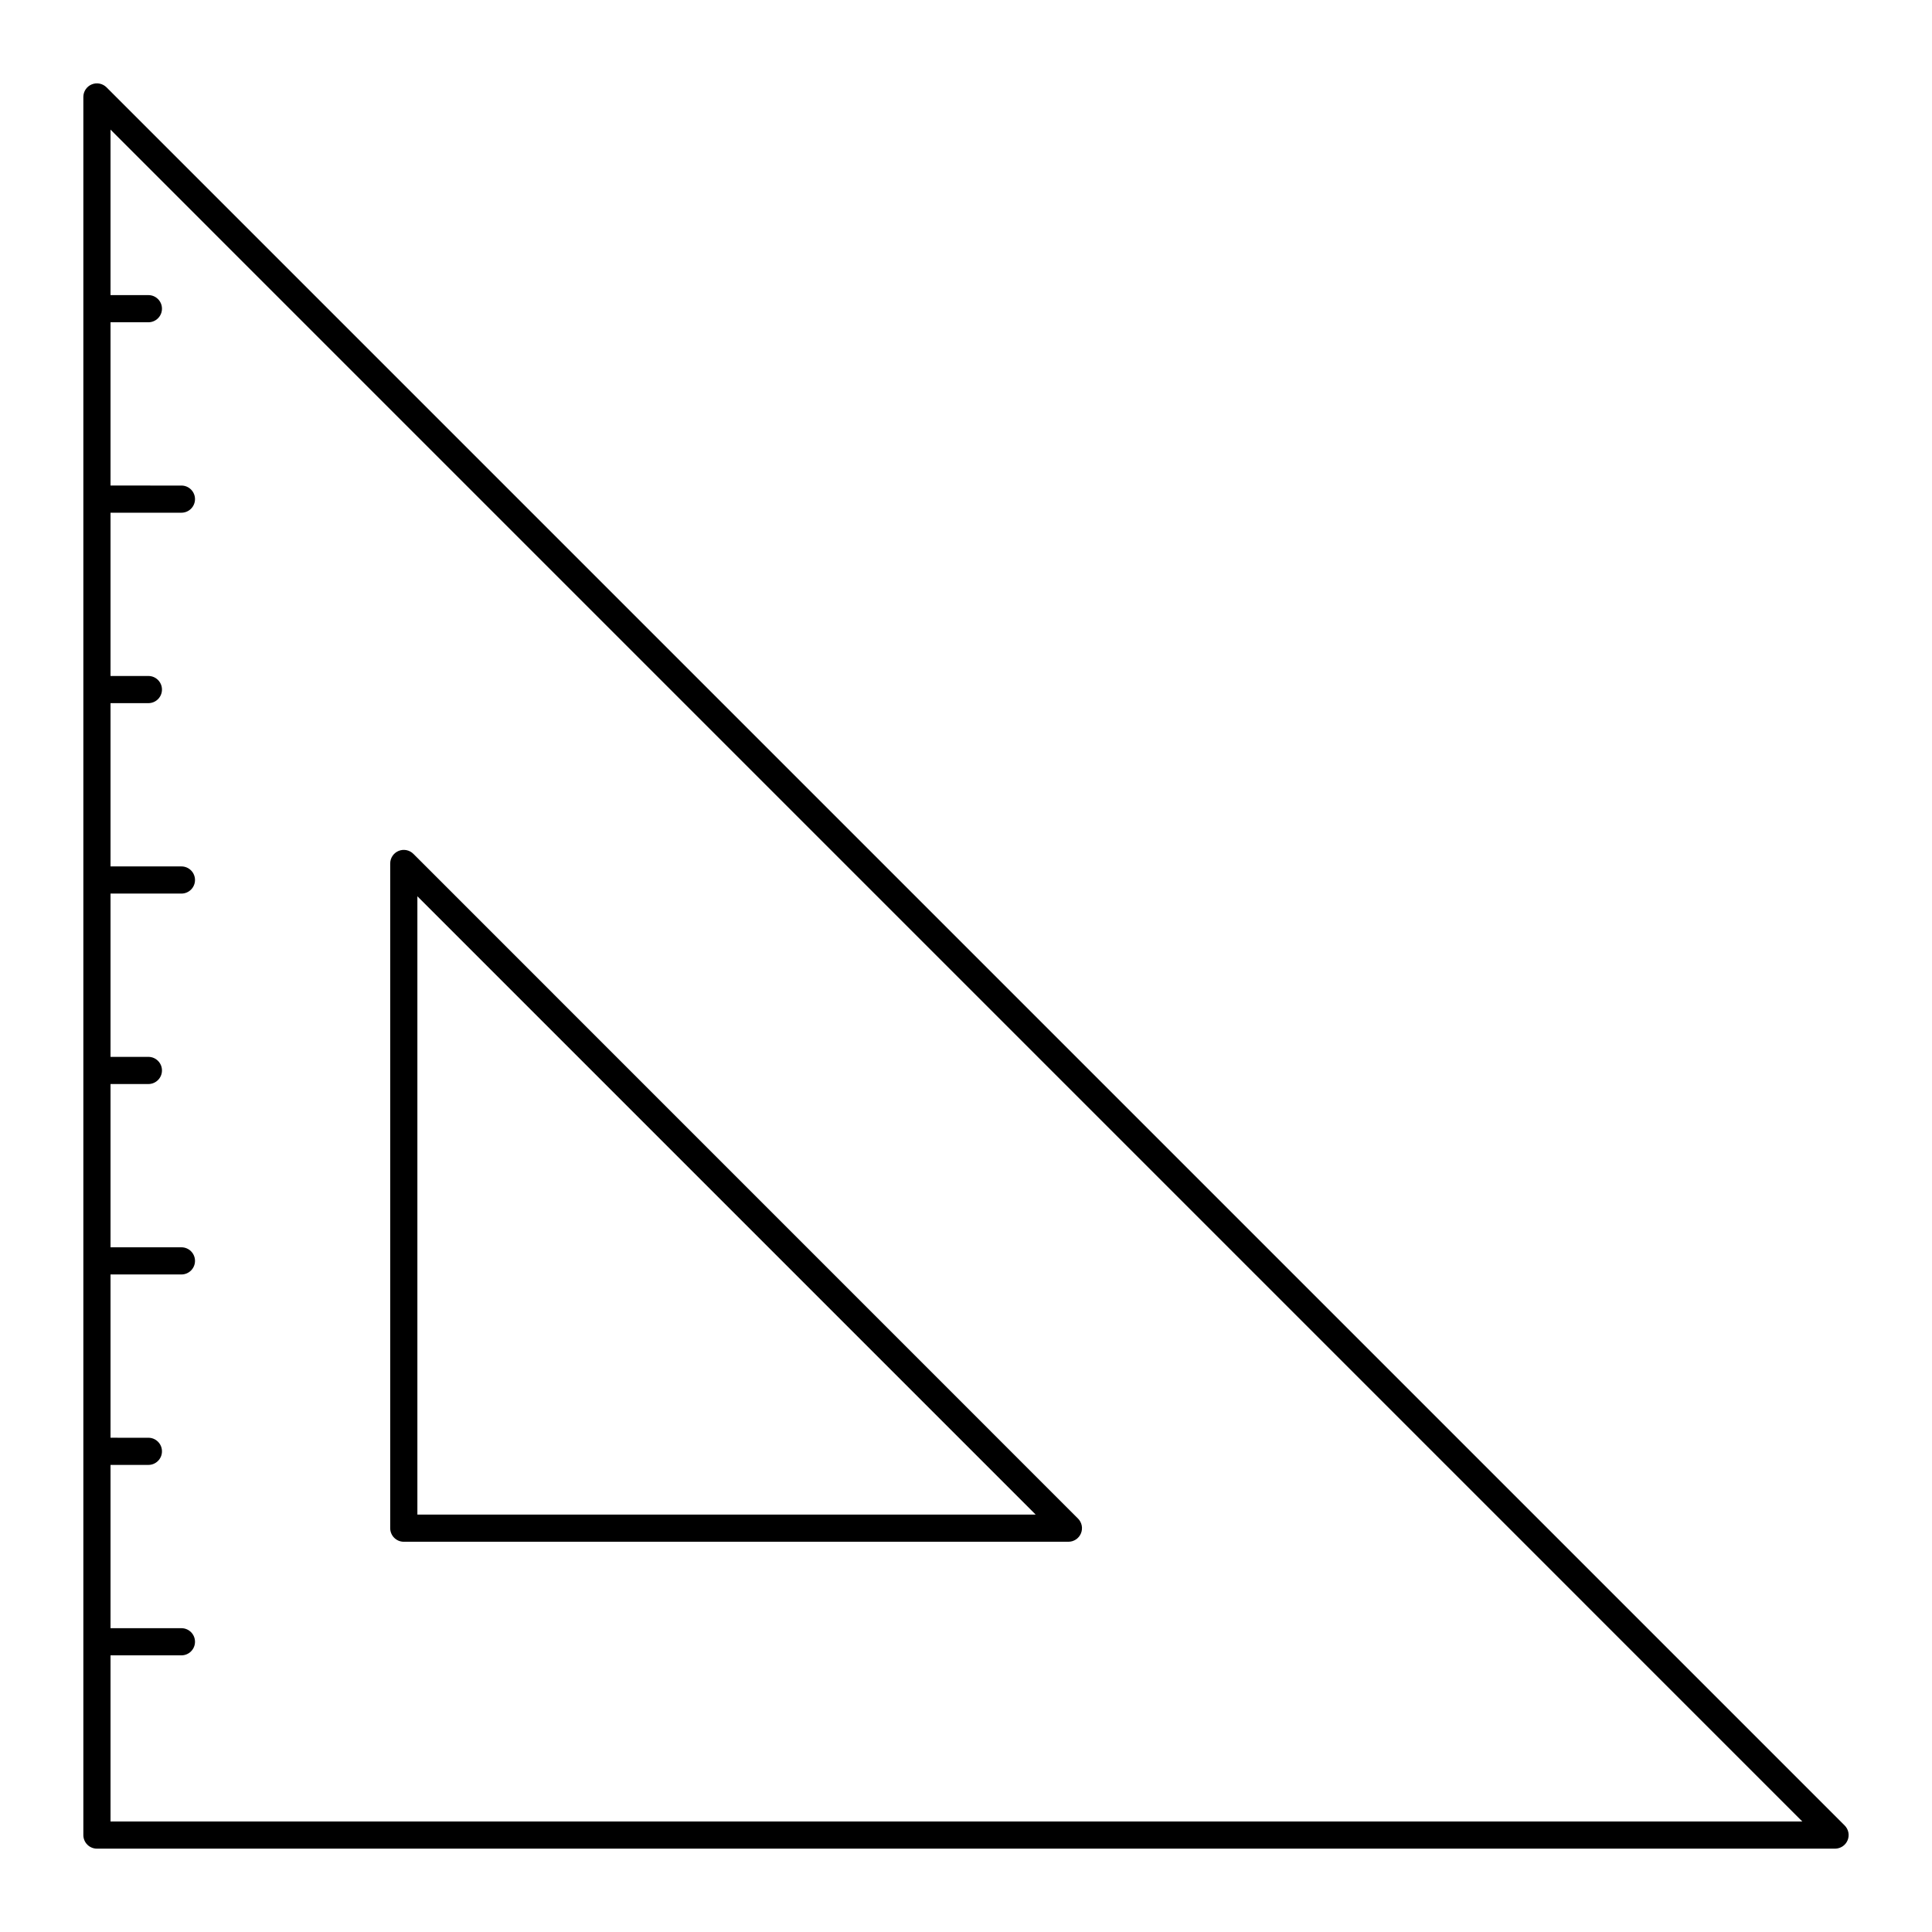 <?xml version="1.0" encoding="UTF-8"?>
<!-- Uploaded to: ICON Repo, www.svgrepo.com, Generator: ICON Repo Mixer Tools -->
<svg fill="#000000" width="800px" height="800px" version="1.1" viewBox="144 144 512 512" xmlns="http://www.w3.org/2000/svg">
 <g>
  <path d="m169.69 633.91h460.62c1.453 0 2.769-0.875 3.324-2.223 0.559-1.348 0.25-2.891-0.781-3.922l-460.62-460.62c-1.031-1.027-2.574-1.336-3.922-0.781-1.348 0.559-2.223 1.871-2.223 3.328v460.62c0 1.984 1.609 3.598 3.602 3.598zm451.94-7.199h-448.34v-44.027h18.789c1.988 0 3.598-1.609 3.598-3.598 0-1.988-1.609-3.598-3.598-3.598h-18.789v-43.27h10.035c1.988 0 3.598-1.609 3.598-3.598 0-1.988-1.609-3.598-3.598-3.598l-10.035-0.004v-43.27h18.789c1.988 0 3.598-1.609 3.598-3.598 0-1.988-1.609-3.598-3.598-3.598l-18.789-0.004v-43.266h10.035c1.988 0 3.598-1.609 3.598-3.598s-1.609-3.598-3.598-3.598l-10.035-0.004v-43.27h18.789c1.988 0 3.598-1.609 3.598-3.598s-1.609-3.598-3.598-3.598h-18.789v-43.27h10.035c1.988 0 3.598-1.609 3.598-3.598 0-1.988-1.609-3.598-3.598-3.598l-10.035-0.004v-43.266h18.789c1.988 0 3.598-1.609 3.598-3.598 0-1.988-1.609-3.598-3.598-3.598l-18.789-0.004v-43.27h10.035c1.988 0 3.598-1.609 3.598-3.598 0-1.988-1.609-3.598-3.598-3.598h-10.035v-43.852z"/>
  <path d="m251.01 552.58h176.13c1.453 0 2.769-0.875 3.324-2.223 0.559-1.344 0.25-2.891-0.781-3.922l-176.13-176.15c-1.031-1.031-2.574-1.336-3.922-0.781-1.344 0.559-2.223 1.871-2.223 3.324v176.15c0.004 1.988 1.613 3.602 3.602 3.602zm3.602-171.06 163.85 163.86h-163.85z"/>
 </g>
</svg>